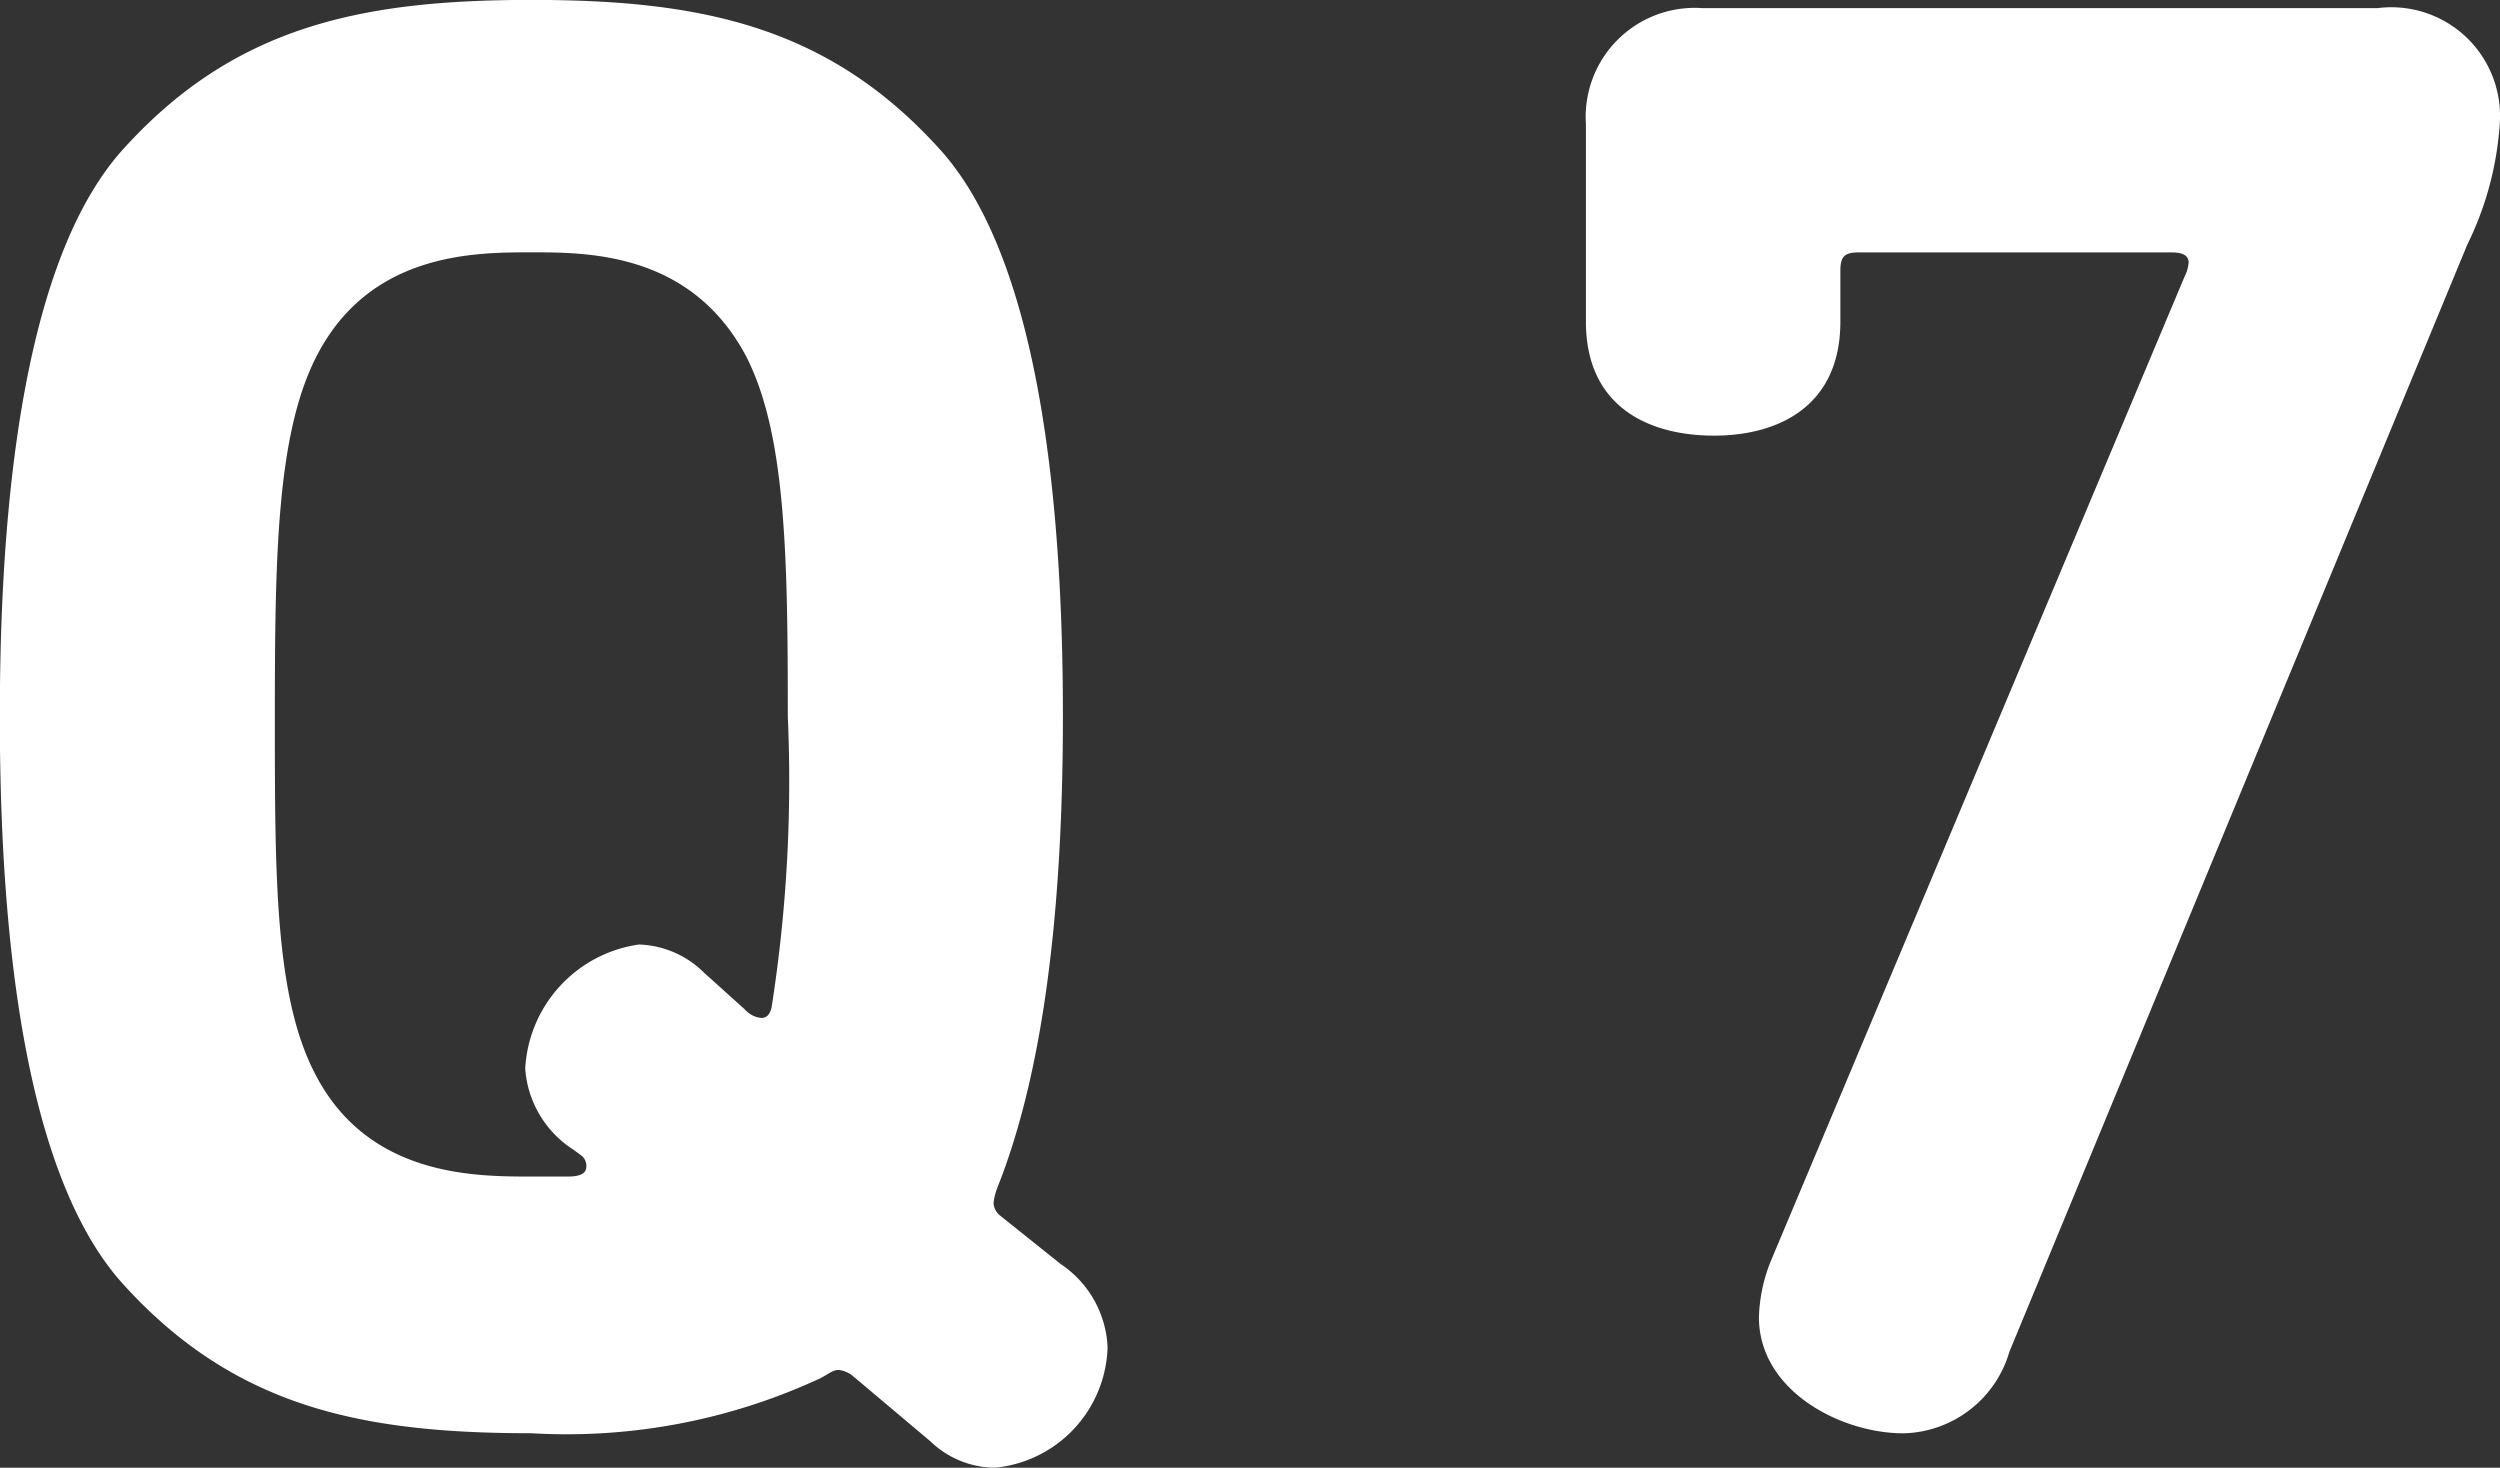 <svg xmlns="http://www.w3.org/2000/svg" width="60.17" height="35.326" viewBox="0 0 60.17 35.326">
  <rect x="0" y="0" width="60.17" height="35.326" fill="#333333" stroke="none"/>
  <g id="Q7" transform="translate(-2464.19 -1146.827)">
    <path id="パス_1018" data-name="パス 1018" d="M2467.081,1150.5c2.695-3.038,5.782-3.675,9.9-3.675s7.2.637,9.9,3.675c1.96,2.253,2.891,6.957,2.891,13.571,0,5-.539,8.722-1.569,11.319a1.489,1.489,0,0,0-.1.391.417.417,0,0,0,.147.294l1.47,1.176a2.534,2.534,0,0,1,1.127,2.009,3,3,0,0,1-2.7,2.891,2.252,2.252,0,0,1-1.567-.637l-1.862-1.568a.659.659,0,0,0-.343-.147c-.147,0-.245.1-.441.2a14.49,14.49,0,0,1-6.957,1.323c-4.116,0-7.2-.637-9.9-3.674-1.96-2.254-2.891-6.958-2.891-13.573S2465.121,1152.755,2467.081,1150.5Zm15.091,4.948c-1.322-2.548-3.821-2.548-5.193-2.548s-3.92,0-5.194,2.548c-.931,1.862-.98,4.753-.98,8.623s0,6.762.98,8.623c1.274,2.45,3.821,2.45,5.194,2.45h.881c.343,0,.442-.1.442-.245a.317.317,0,0,0-.1-.245l-.195-.146a2.529,2.529,0,0,1-1.176-1.96,3.19,3.19,0,0,1,2.743-2.989,2.336,2.336,0,0,1,1.569.686l.979.882a.6.6,0,0,0,.393.2c.1,0,.195-.05.244-.245a35.191,35.191,0,0,0,.392-7.007C2483.152,1160.2,2483.1,1157.312,2482.172,1155.45Z" fill="#fff"/>
    <path id="パス_1019" data-name="パス 1019" d="M2516.766,1153.49a.923.923,0,0,0,.1-.343c0-.245-.294-.245-.44-.245h-7.5c-.344,0-.442.1-.442.442v1.224c0,2.058-1.518,2.744-3.038,2.744-1.567,0-3.086-.686-3.086-2.744v-4.753a2.624,2.624,0,0,1,2.792-2.793h16.267a2.617,2.617,0,0,1,2.94,2.7,7.715,7.715,0,0,1-.784,2.988l-11.024,26.654a2.721,2.721,0,0,1-2.548,1.96c-1.519,0-3.479-1.029-3.479-2.793a3.877,3.877,0,0,1,.294-1.372Z" fill="#fff"/>
  </g>
</svg>
